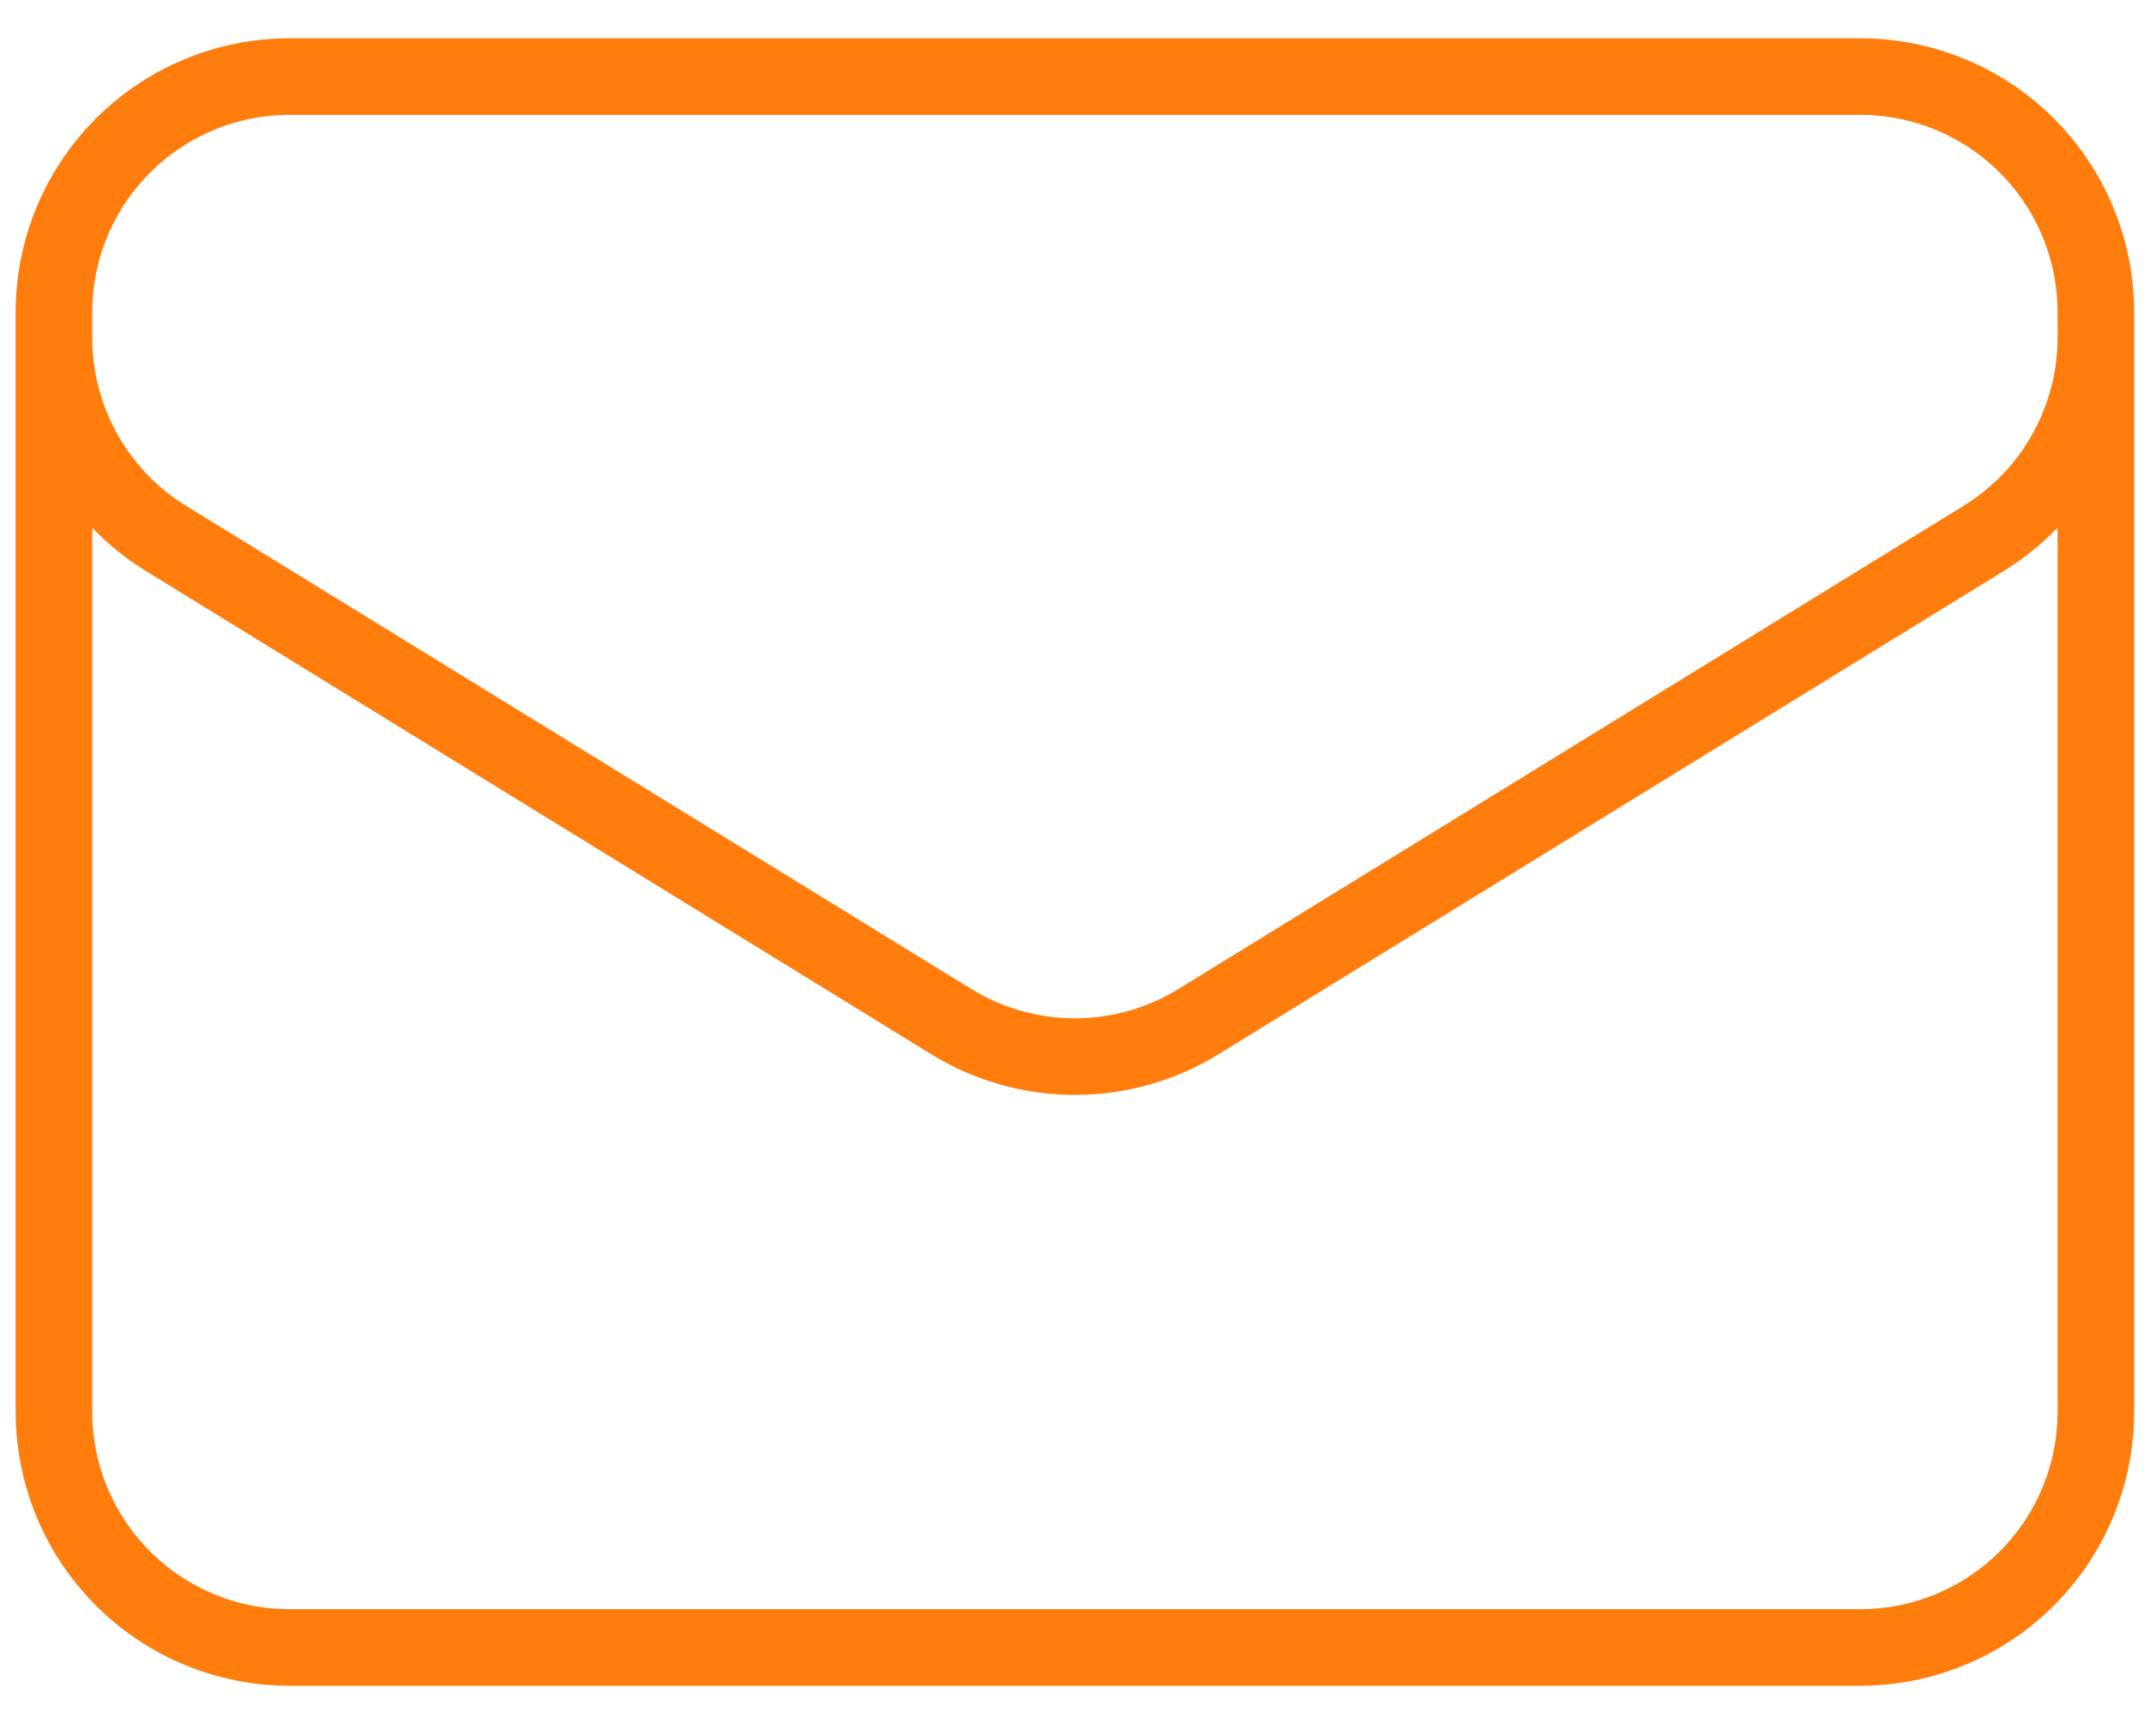 <svg width="42" height="34" viewBox="0 0 42 34" fill="none" xmlns="http://www.w3.org/2000/svg">
<path d="M41.057 6.115V27.654C41.057 28.878 40.571 30.052 39.705 30.917C38.84 31.783 37.666 32.269 36.441 32.269H5.672C4.448 32.269 3.274 31.783 2.409 30.917C1.543 30.052 1.057 28.878 1.057 27.654V6.115M41.057 6.115C41.057 4.891 40.571 3.717 39.705 2.852C38.84 1.986 37.666 1.5 36.441 1.5H5.672C4.448 1.5 3.274 1.986 2.409 2.852C1.543 3.717 1.057 4.891 1.057 6.115M41.057 6.115V6.614C41.057 7.402 40.855 8.177 40.471 8.865C40.087 9.553 39.533 10.131 38.862 10.544L23.477 20.011C22.75 20.459 21.912 20.696 21.057 20.696C20.202 20.696 19.364 20.459 18.636 20.011L3.252 10.546C2.581 10.133 2.027 9.555 1.643 8.867C1.258 8.179 1.057 7.404 1.057 6.616V6.115" stroke="#FF7D0D" stroke-width="1.5" stroke-linecap="round" stroke-linejoin="round"/>
</svg>

